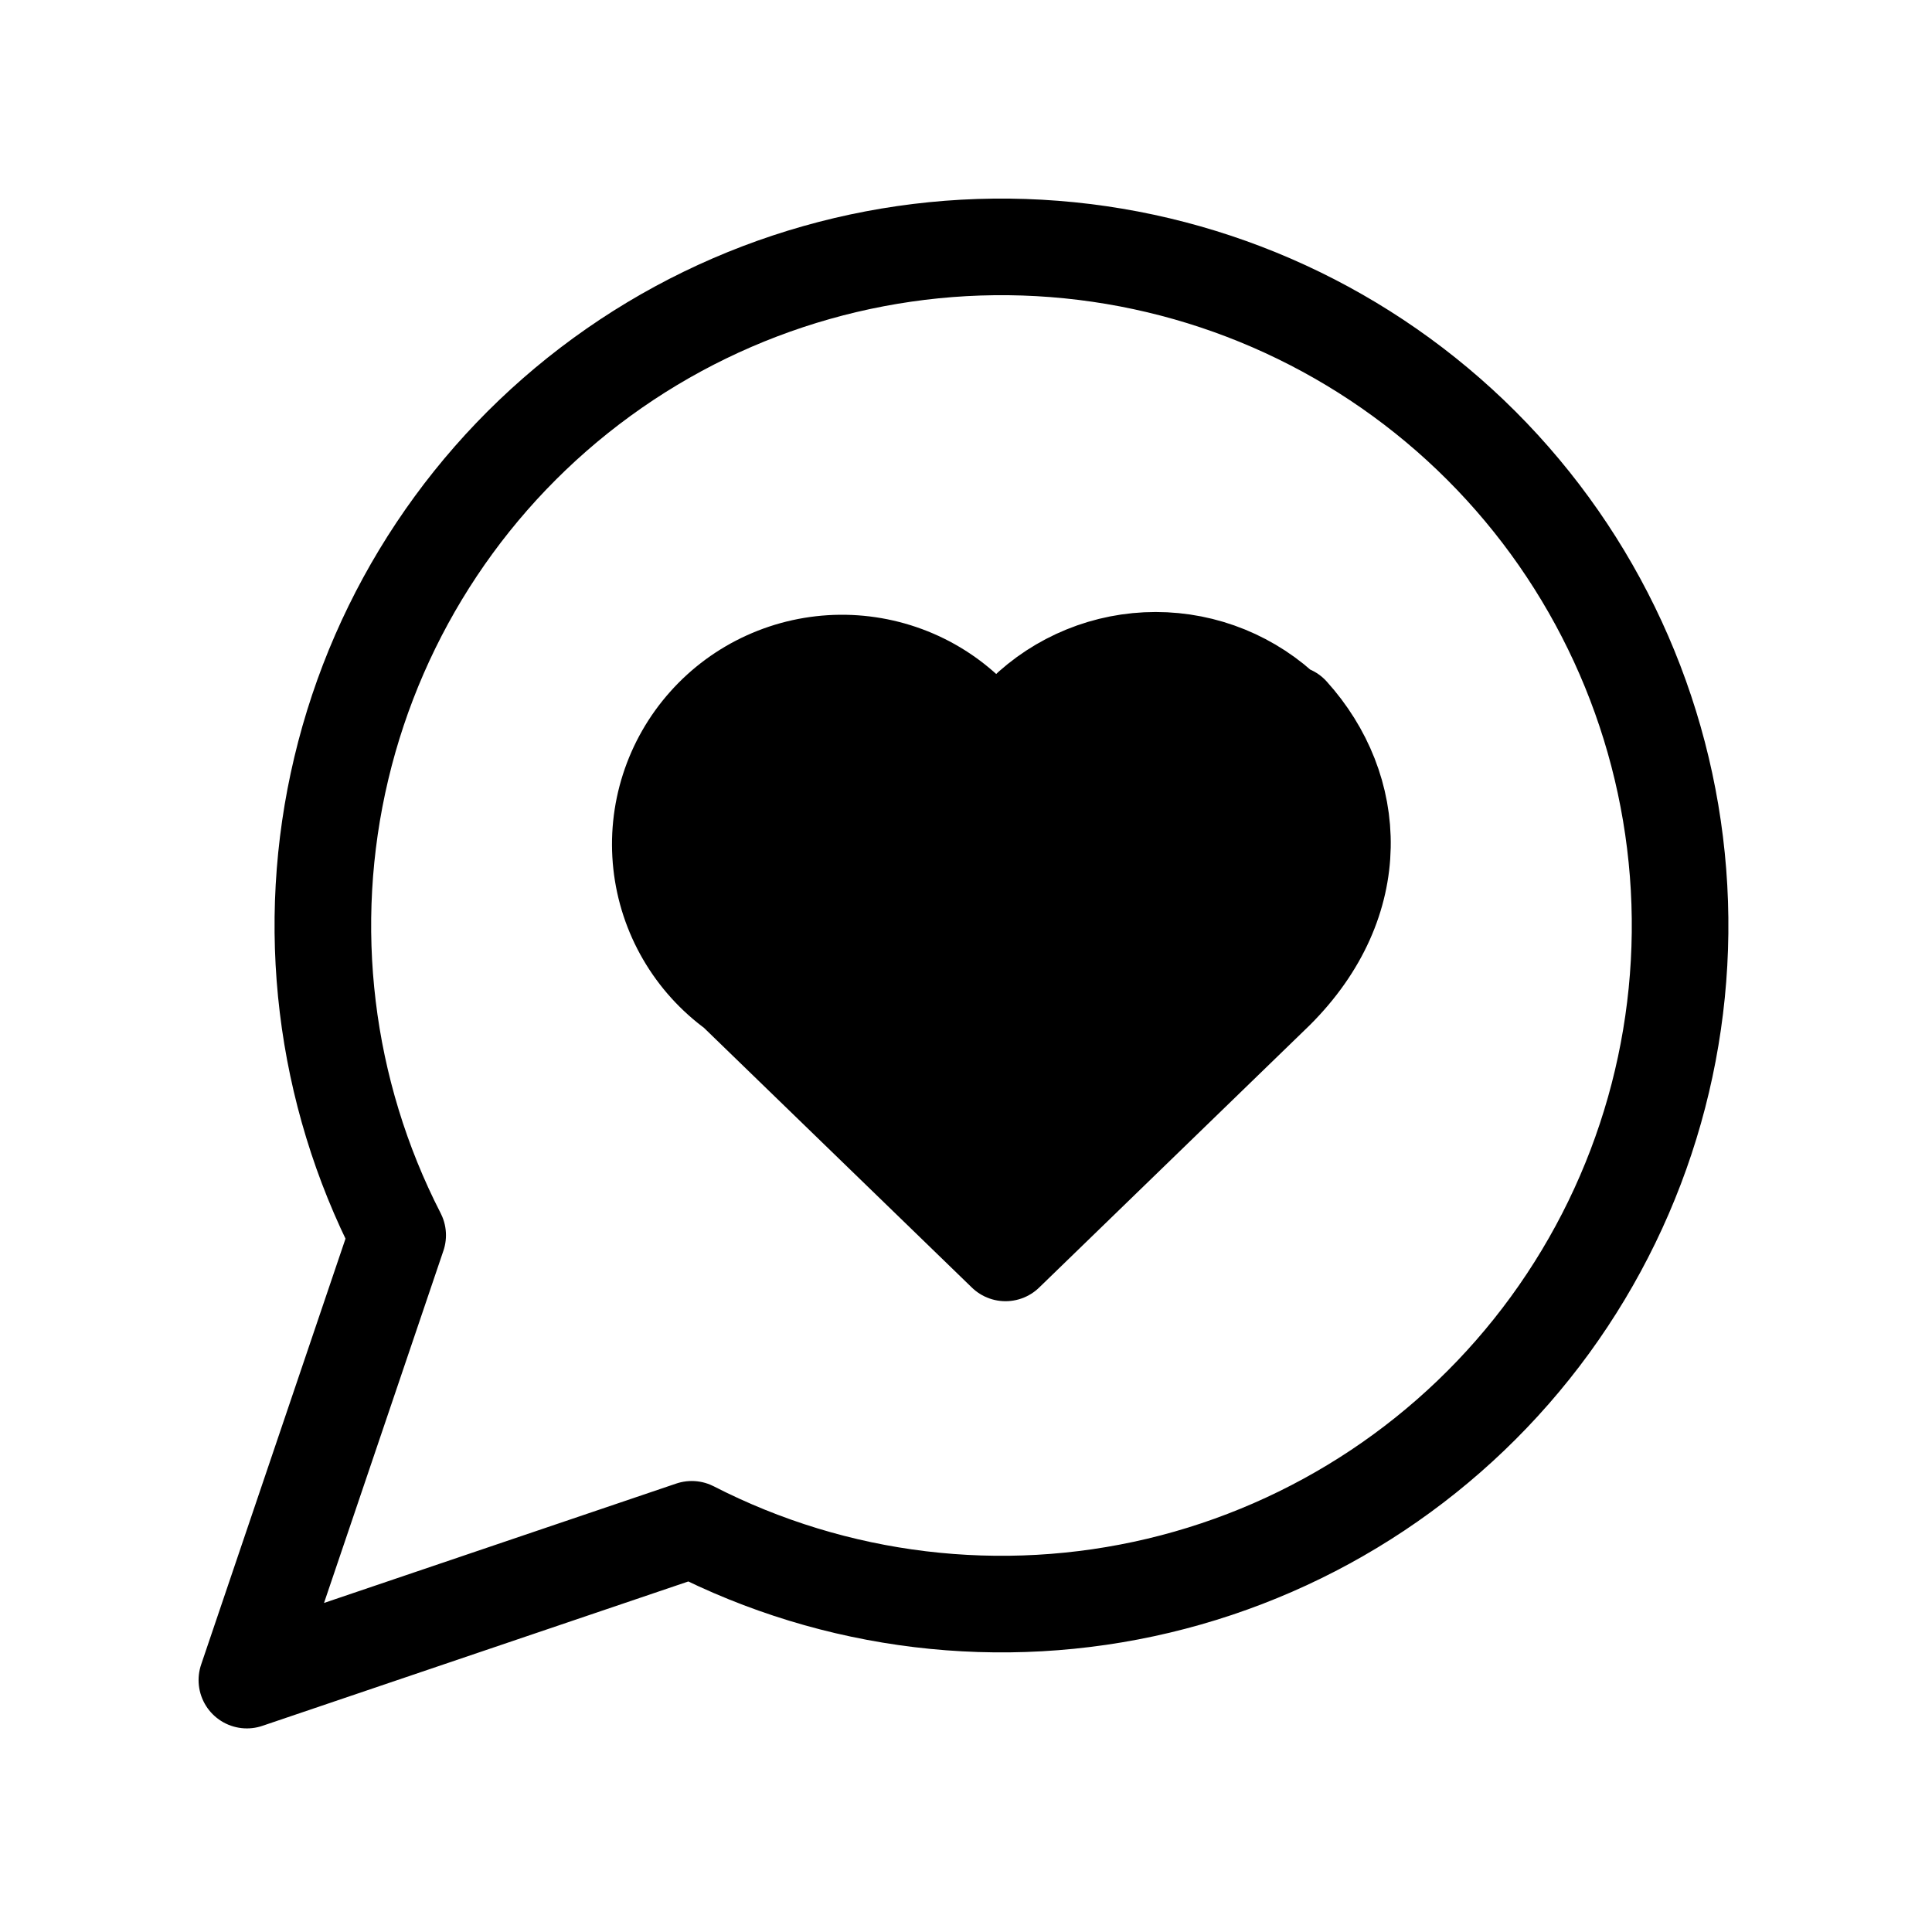 <svg width="60" height="60" viewBox="0 0 60 60" fill="none" xmlns="http://www.w3.org/2000/svg">
<rect width="60" height="60" fill="white"/>
<path d="M21.483 47.494C25.952 49.786 31.093 50.407 35.98 49.245C40.866 48.082 45.177 45.212 48.135 41.153C51.093 37.093 52.504 32.111 52.113 27.103C51.722 22.095 49.556 17.391 46.004 13.839C42.452 10.288 37.749 8.121 32.741 7.731C27.733 7.34 22.75 8.751 18.691 11.709C14.631 14.667 11.761 18.977 10.599 23.864C9.436 28.751 10.057 33.892 12.35 38.361L7.667 52.177L21.483 47.494Z" stroke="black" stroke-width="3" stroke-linecap="round" stroke-linejoin="round"/>
<path d="M39.971 22.168C38.881 21.103 37.416 20.506 35.89 20.506C34.364 20.506 32.899 21.103 31.81 22.168L31.11 23.098L30.294 22.401C29.759 21.823 29.11 21.364 28.387 21.053C27.663 20.742 26.883 20.585 26.095 20.592C25.307 20.6 24.53 20.772 23.813 21.097C23.096 21.422 22.455 21.893 21.932 22.481C21.408 23.068 21.014 23.758 20.774 24.506C20.534 25.254 20.454 26.044 20.539 26.825C20.624 27.606 20.872 28.36 21.267 29.04C21.662 29.72 22.195 30.31 22.832 30.771L31.227 38.91L39.621 30.771C42.419 27.981 42.186 24.493 40.087 22.168" fill="black"/>
<path d="M39.971 22.168C38.881 21.103 37.416 20.506 35.89 20.506C34.364 20.506 32.899 21.103 31.81 22.168L31.11 23.098L30.294 22.401C29.759 21.823 29.11 21.364 28.387 21.053C27.663 20.742 26.883 20.585 26.095 20.592C25.307 20.6 24.53 20.772 23.813 21.097C23.096 21.422 22.455 21.893 21.932 22.481C21.408 23.068 21.014 23.758 20.774 24.506C20.534 25.254 20.454 26.044 20.539 26.825C20.624 27.606 20.872 28.36 21.267 29.04C21.662 29.72 22.195 30.31 22.832 30.771L31.227 38.91L39.621 30.771C42.419 27.981 42.186 24.493 40.087 22.168" stroke="black" stroke-width="3" stroke-linecap="round" stroke-linejoin="round"/>
</svg>
